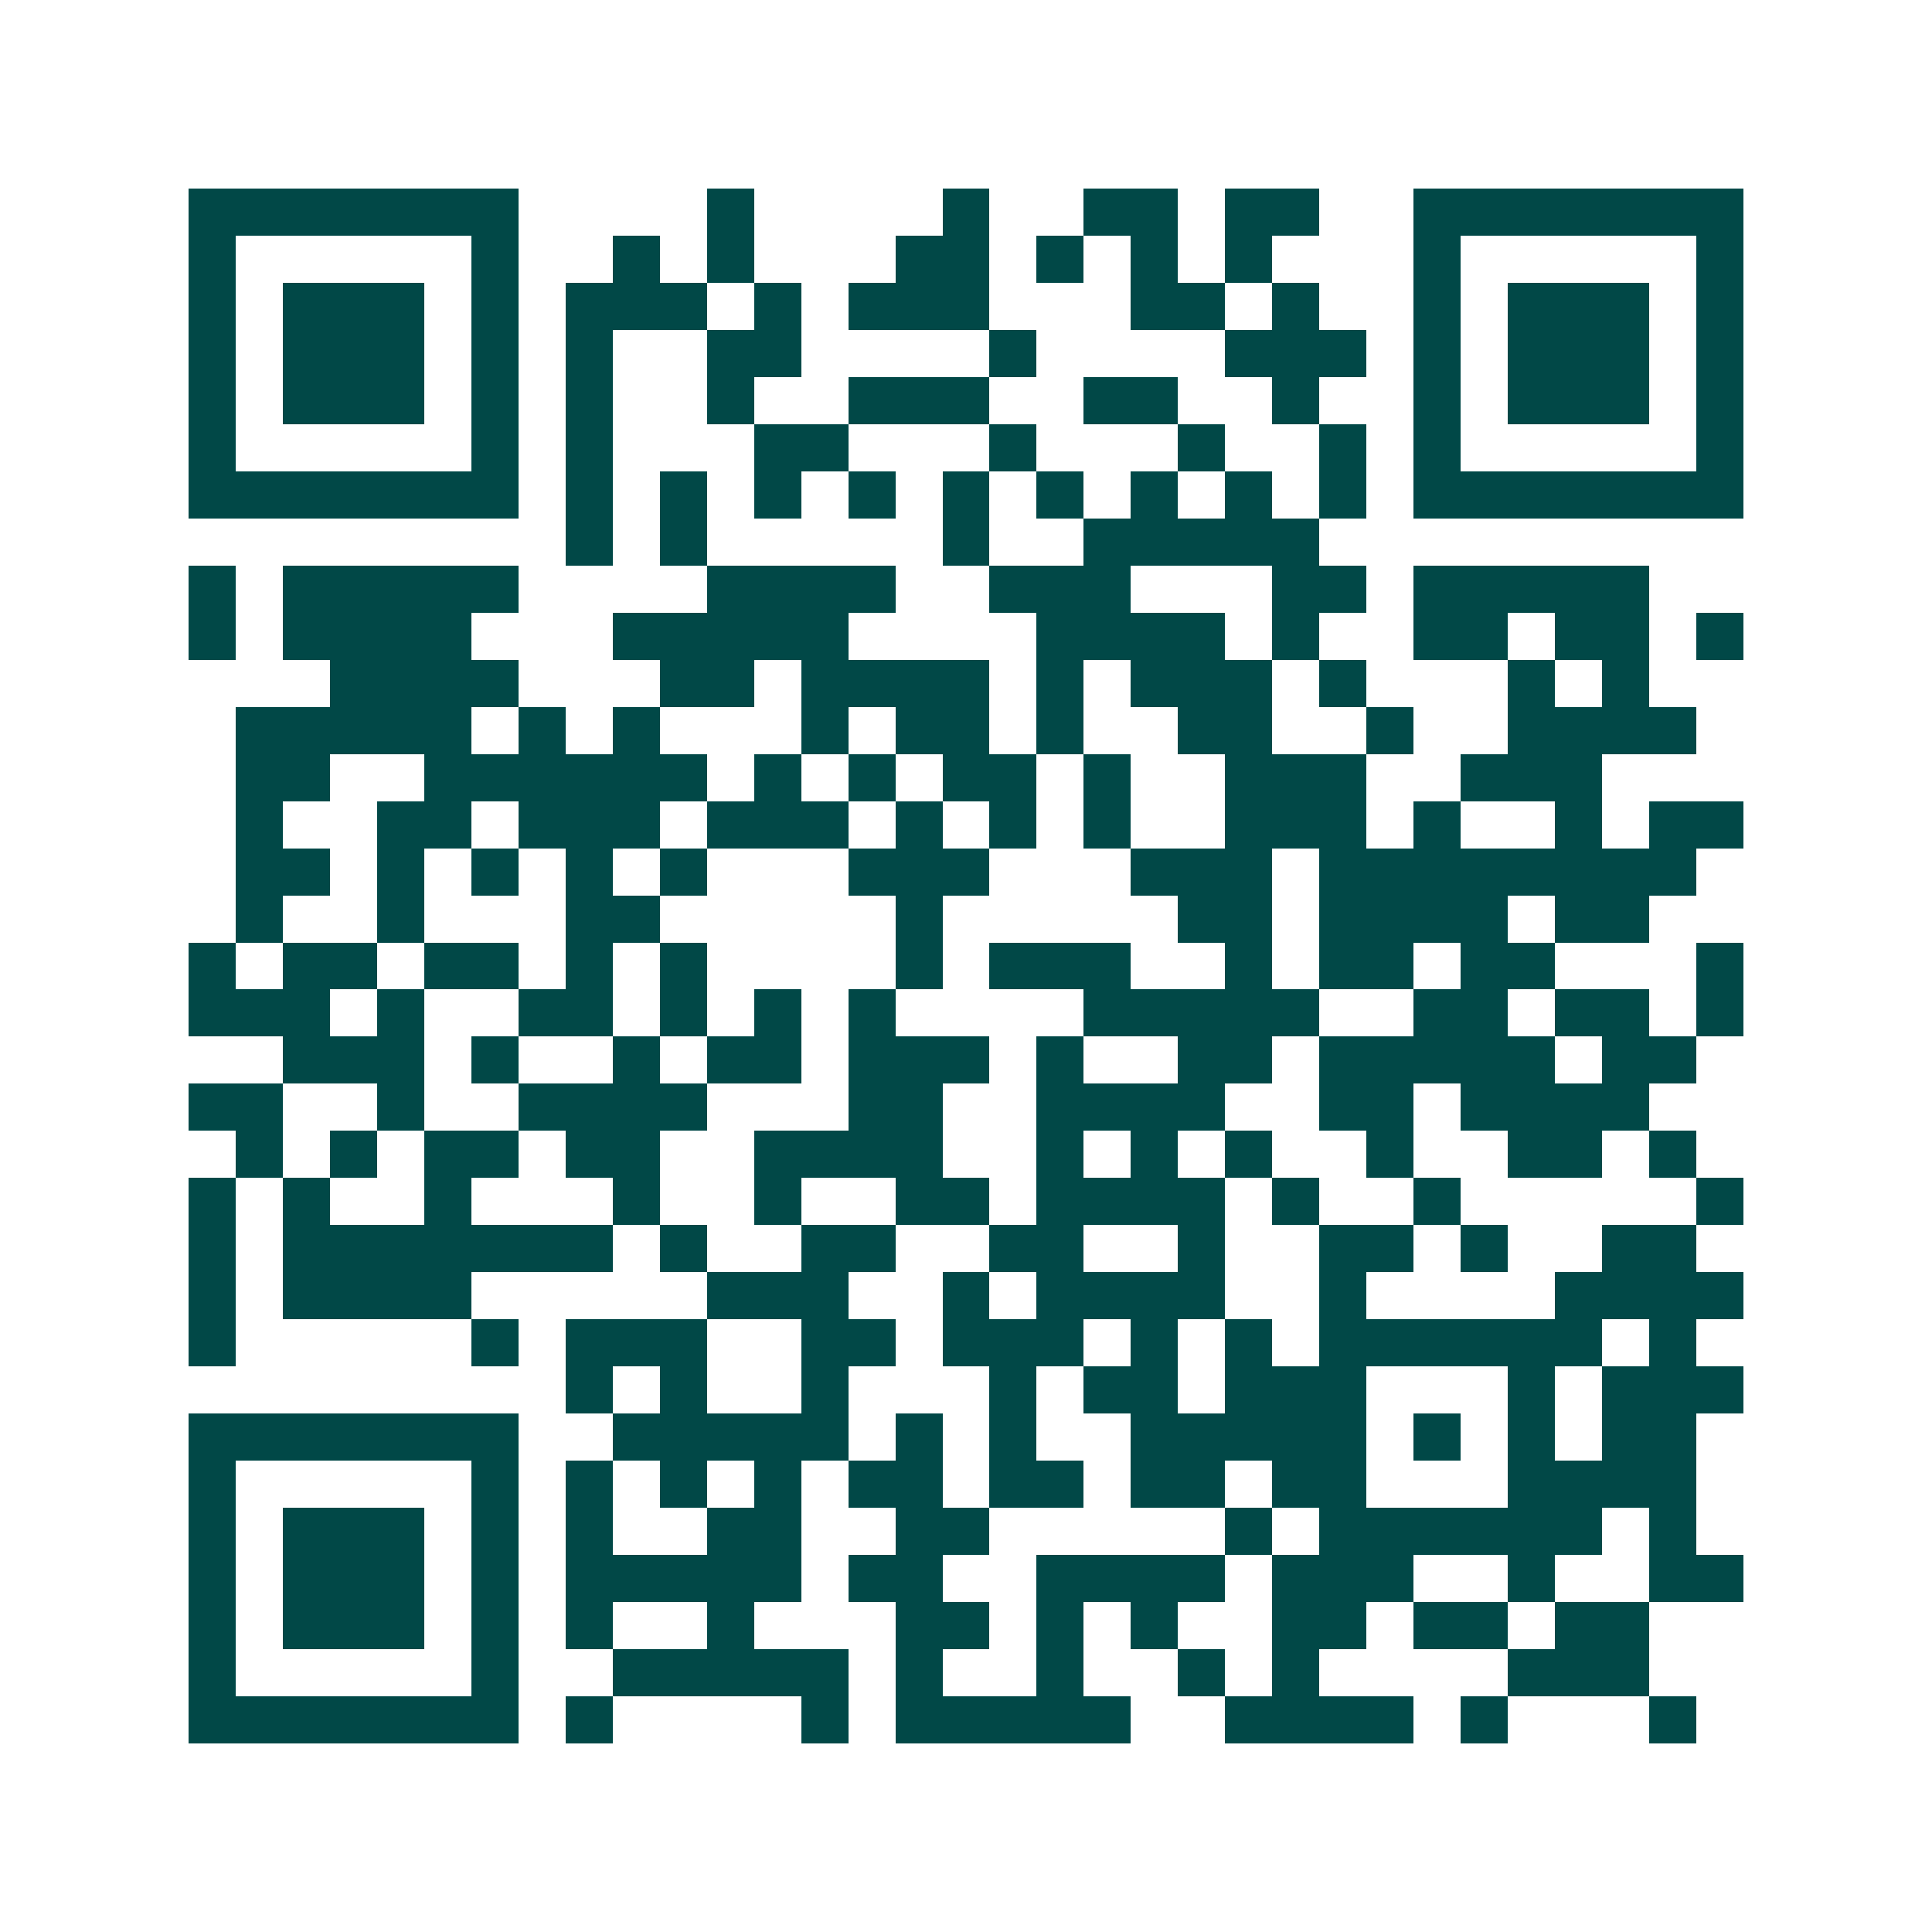 <svg xmlns="http://www.w3.org/2000/svg" width="200" height="200" viewBox="0 0 41 41" shape-rendering="crispEdges"><path fill="#ffffff" d="M0 0h41v41H0z"/><path stroke="#014847" d="M4 4.5h7m4 0h1m4 0h1m2 0h2m1 0h2m2 0h7M4 5.5h1m5 0h1m2 0h1m1 0h1m3 0h2m1 0h1m1 0h1m1 0h1m3 0h1m5 0h1M4 6.5h1m1 0h3m1 0h1m1 0h3m1 0h1m1 0h3m3 0h2m1 0h1m2 0h1m1 0h3m1 0h1M4 7.5h1m1 0h3m1 0h1m1 0h1m2 0h2m4 0h1m4 0h3m1 0h1m1 0h3m1 0h1M4 8.5h1m1 0h3m1 0h1m1 0h1m2 0h1m2 0h3m2 0h2m2 0h1m2 0h1m1 0h3m1 0h1M4 9.5h1m5 0h1m1 0h1m3 0h2m3 0h1m3 0h1m2 0h1m1 0h1m5 0h1M4 10.5h7m1 0h1m1 0h1m1 0h1m1 0h1m1 0h1m1 0h1m1 0h1m1 0h1m1 0h1m1 0h7M12 11.5h1m1 0h1m5 0h1m2 0h5M4 12.5h1m1 0h5m4 0h4m2 0h3m3 0h2m1 0h5M4 13.5h1m1 0h4m3 0h5m4 0h4m1 0h1m2 0h2m1 0h2m1 0h1M7 14.5h4m3 0h2m1 0h4m1 0h1m1 0h3m1 0h1m3 0h1m1 0h1M5 15.5h5m1 0h1m1 0h1m3 0h1m1 0h2m1 0h1m2 0h2m2 0h1m2 0h4M5 16.5h2m2 0h6m1 0h1m1 0h1m1 0h2m1 0h1m2 0h3m2 0h3M5 17.5h1m2 0h2m1 0h3m1 0h3m1 0h1m1 0h1m1 0h1m2 0h3m1 0h1m2 0h1m1 0h2M5 18.5h2m1 0h1m1 0h1m1 0h1m1 0h1m3 0h3m3 0h3m1 0h8M5 19.5h1m2 0h1m3 0h2m5 0h1m5 0h2m1 0h4m1 0h2M4 20.5h1m1 0h2m1 0h2m1 0h1m1 0h1m4 0h1m1 0h3m2 0h1m1 0h2m1 0h2m3 0h1M4 21.5h3m1 0h1m2 0h2m1 0h1m1 0h1m1 0h1m4 0h5m2 0h2m1 0h2m1 0h1M6 22.5h3m1 0h1m2 0h1m1 0h2m1 0h3m1 0h1m2 0h2m1 0h5m1 0h2M4 23.5h2m2 0h1m2 0h4m3 0h2m2 0h4m2 0h2m1 0h4M5 24.5h1m1 0h1m1 0h2m1 0h2m2 0h4m2 0h1m1 0h1m1 0h1m2 0h1m2 0h2m1 0h1M4 25.5h1m1 0h1m2 0h1m3 0h1m2 0h1m2 0h2m1 0h4m1 0h1m2 0h1m5 0h1M4 26.5h1m1 0h7m1 0h1m2 0h2m2 0h2m2 0h1m2 0h2m1 0h1m2 0h2M4 27.5h1m1 0h4m5 0h3m2 0h1m1 0h4m2 0h1m4 0h4M4 28.5h1m5 0h1m1 0h3m2 0h2m1 0h3m1 0h1m1 0h1m1 0h6m1 0h1M12 29.5h1m1 0h1m2 0h1m3 0h1m1 0h2m1 0h3m3 0h1m1 0h3M4 30.5h7m2 0h5m1 0h1m1 0h1m2 0h5m1 0h1m1 0h1m1 0h2M4 31.5h1m5 0h1m1 0h1m1 0h1m1 0h1m1 0h2m1 0h2m1 0h2m1 0h2m3 0h4M4 32.5h1m1 0h3m1 0h1m1 0h1m2 0h2m2 0h2m5 0h1m1 0h6m1 0h1M4 33.5h1m1 0h3m1 0h1m1 0h5m1 0h2m2 0h4m1 0h3m2 0h1m2 0h2M4 34.5h1m1 0h3m1 0h1m1 0h1m2 0h1m3 0h2m1 0h1m1 0h1m2 0h2m1 0h2m1 0h2M4 35.5h1m5 0h1m2 0h5m1 0h1m2 0h1m2 0h1m1 0h1m4 0h3M4 36.5h7m1 0h1m4 0h1m1 0h5m2 0h4m1 0h1m3 0h1"/></svg>
